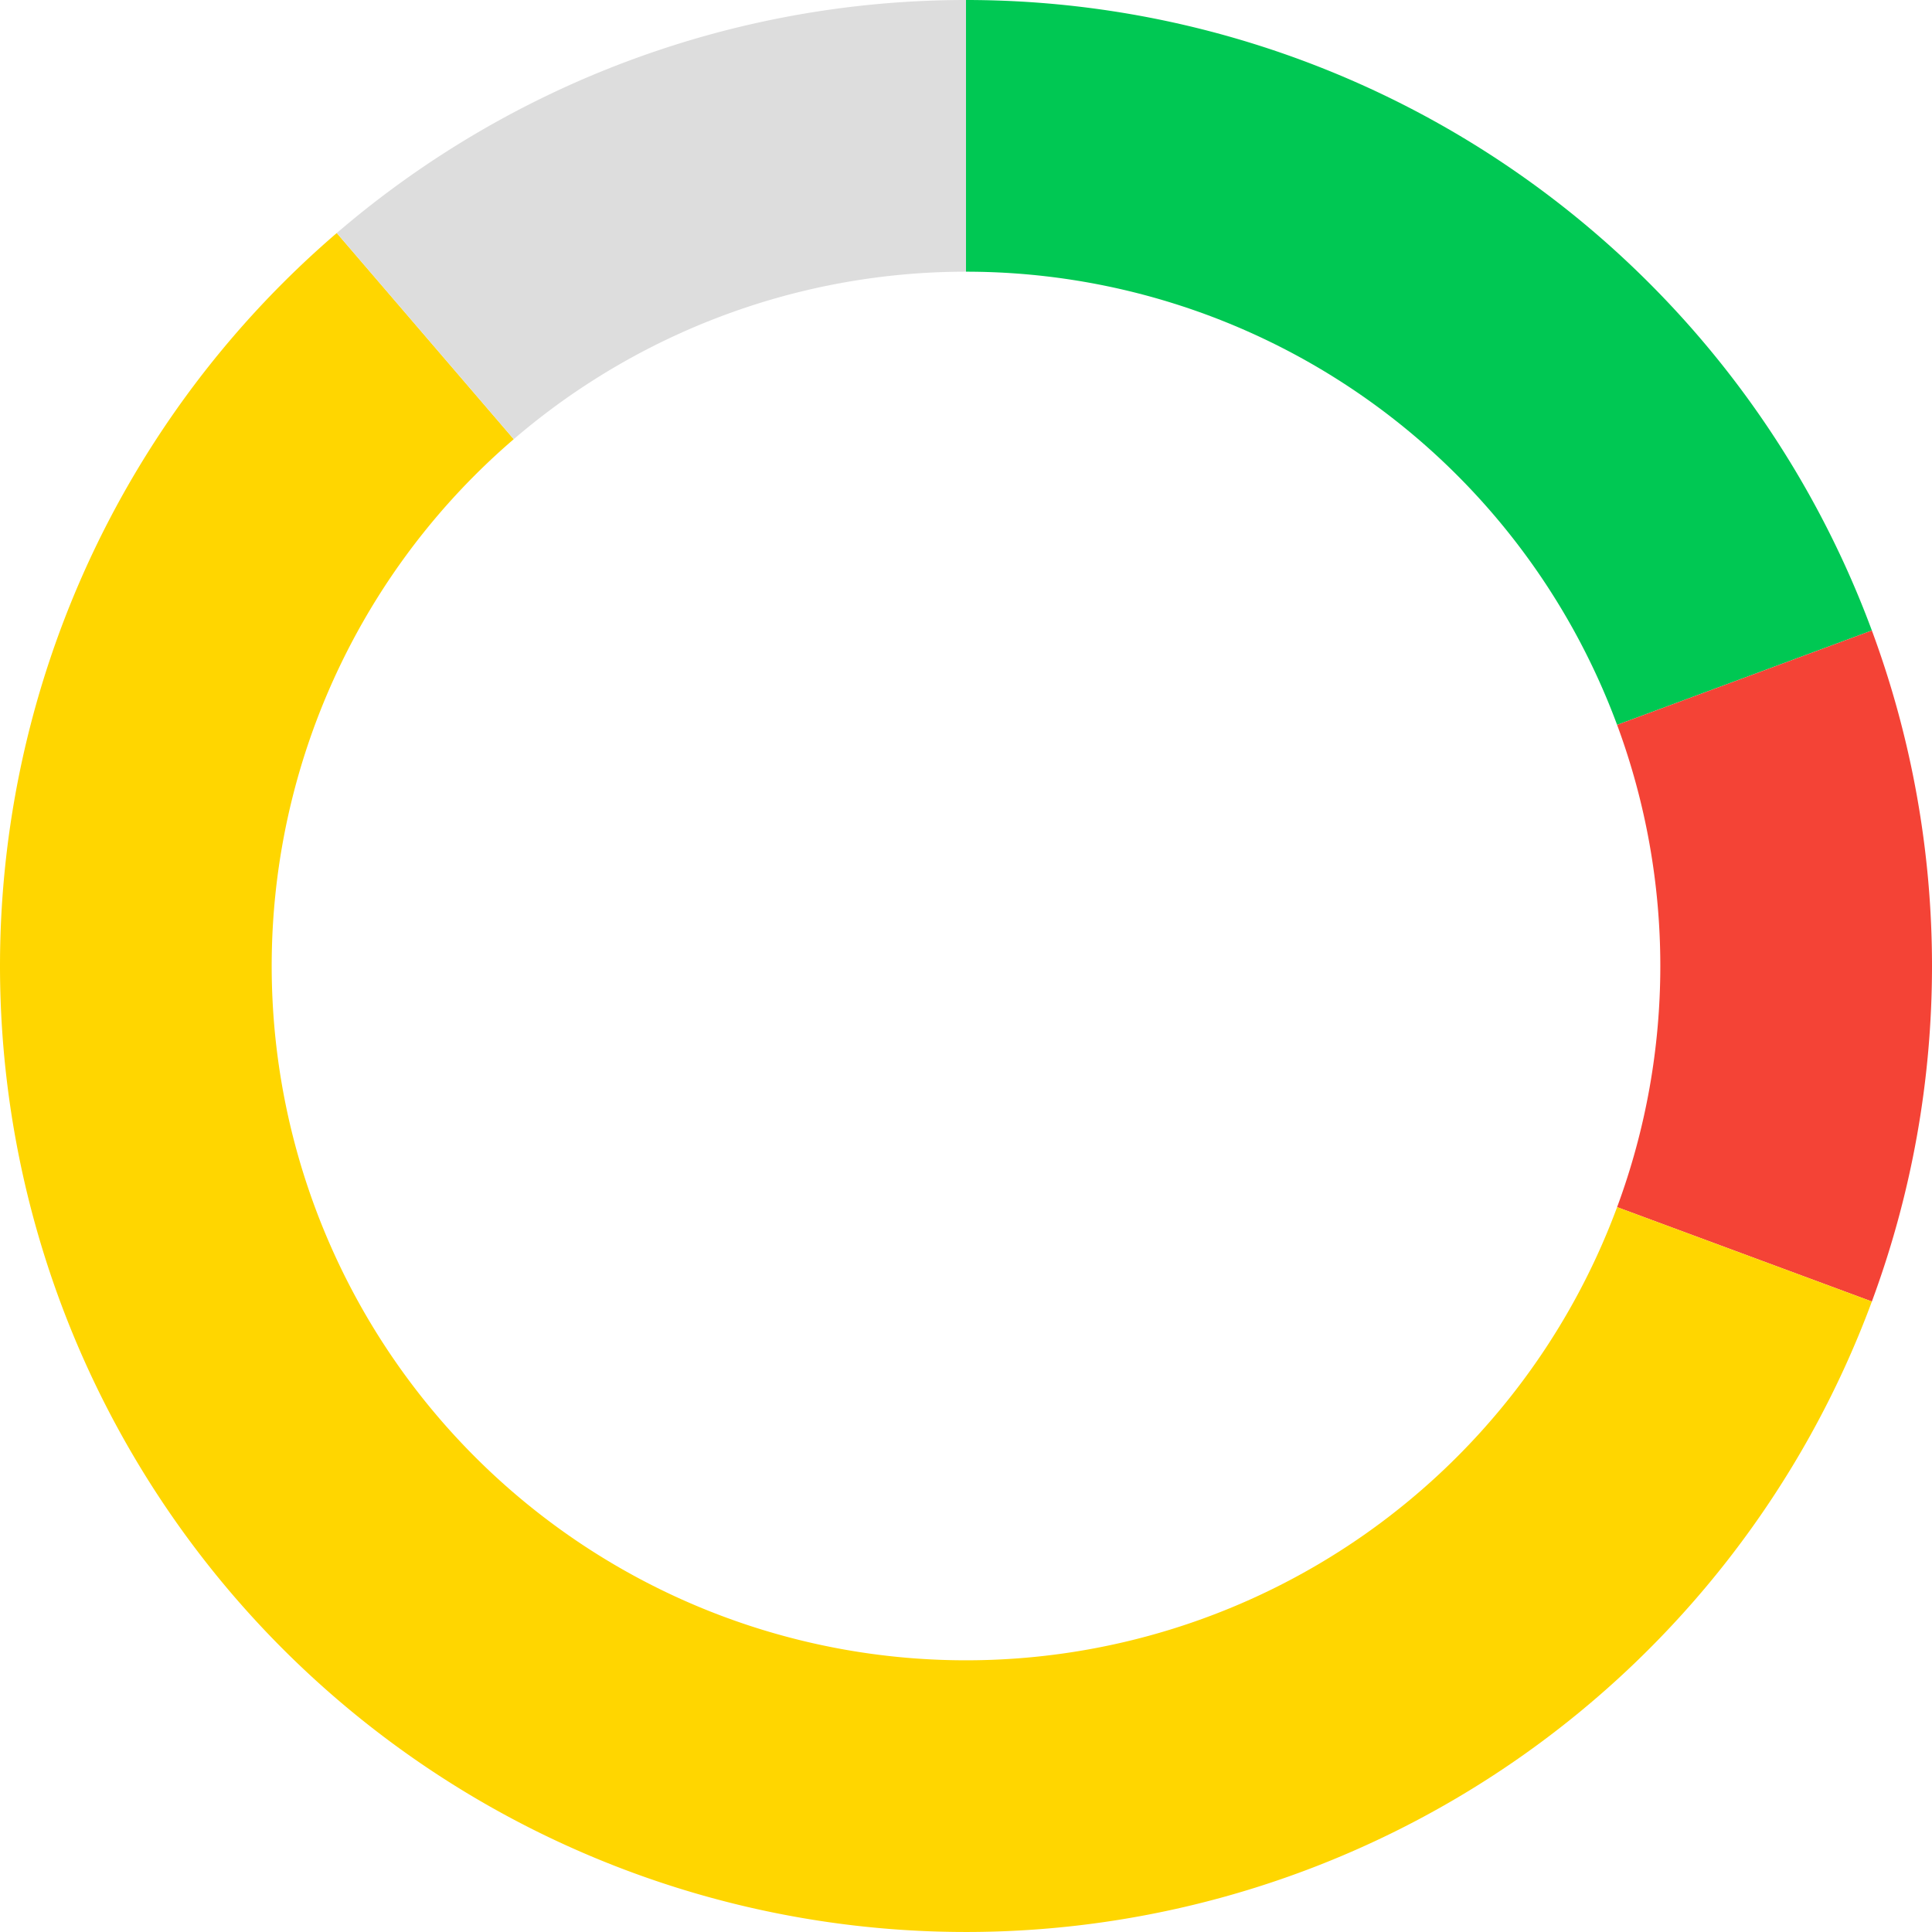 <?xml version="1.0"?><svg xmlns="http://www.w3.org/2000/svg" width="128" height="128"><g transform="translate( 64, 64 ) rotate( -90 )"><path fill="#00C853" d="M 64 0 A 64 64 0 0 1 22.228 60.016 L15.976 43.137 A 46 46 0 0 0 46 0z"/><path fill="#F44336" d="M 22.228 60.016 A 64 64 0 0 1 -22.228 60.016 L-15.976 43.137 A 46 46 0 0 0 15.976 43.137z"/><path fill="#FFD600" d="M -22.228 60.016 A 64 64 0 1 1 48.561 -41.688 L34.903 -29.963 A 46 46 0 1 0 -15.976 43.137z"/><path fill="#ddd" d="M 48.561 -41.688 A 64 64 0 0 1 64 -7.251889788989414e-14 L46 -5.2122957858361413e-14 A 46 46 0 0 0 34.903 -29.963z"/></g></svg>